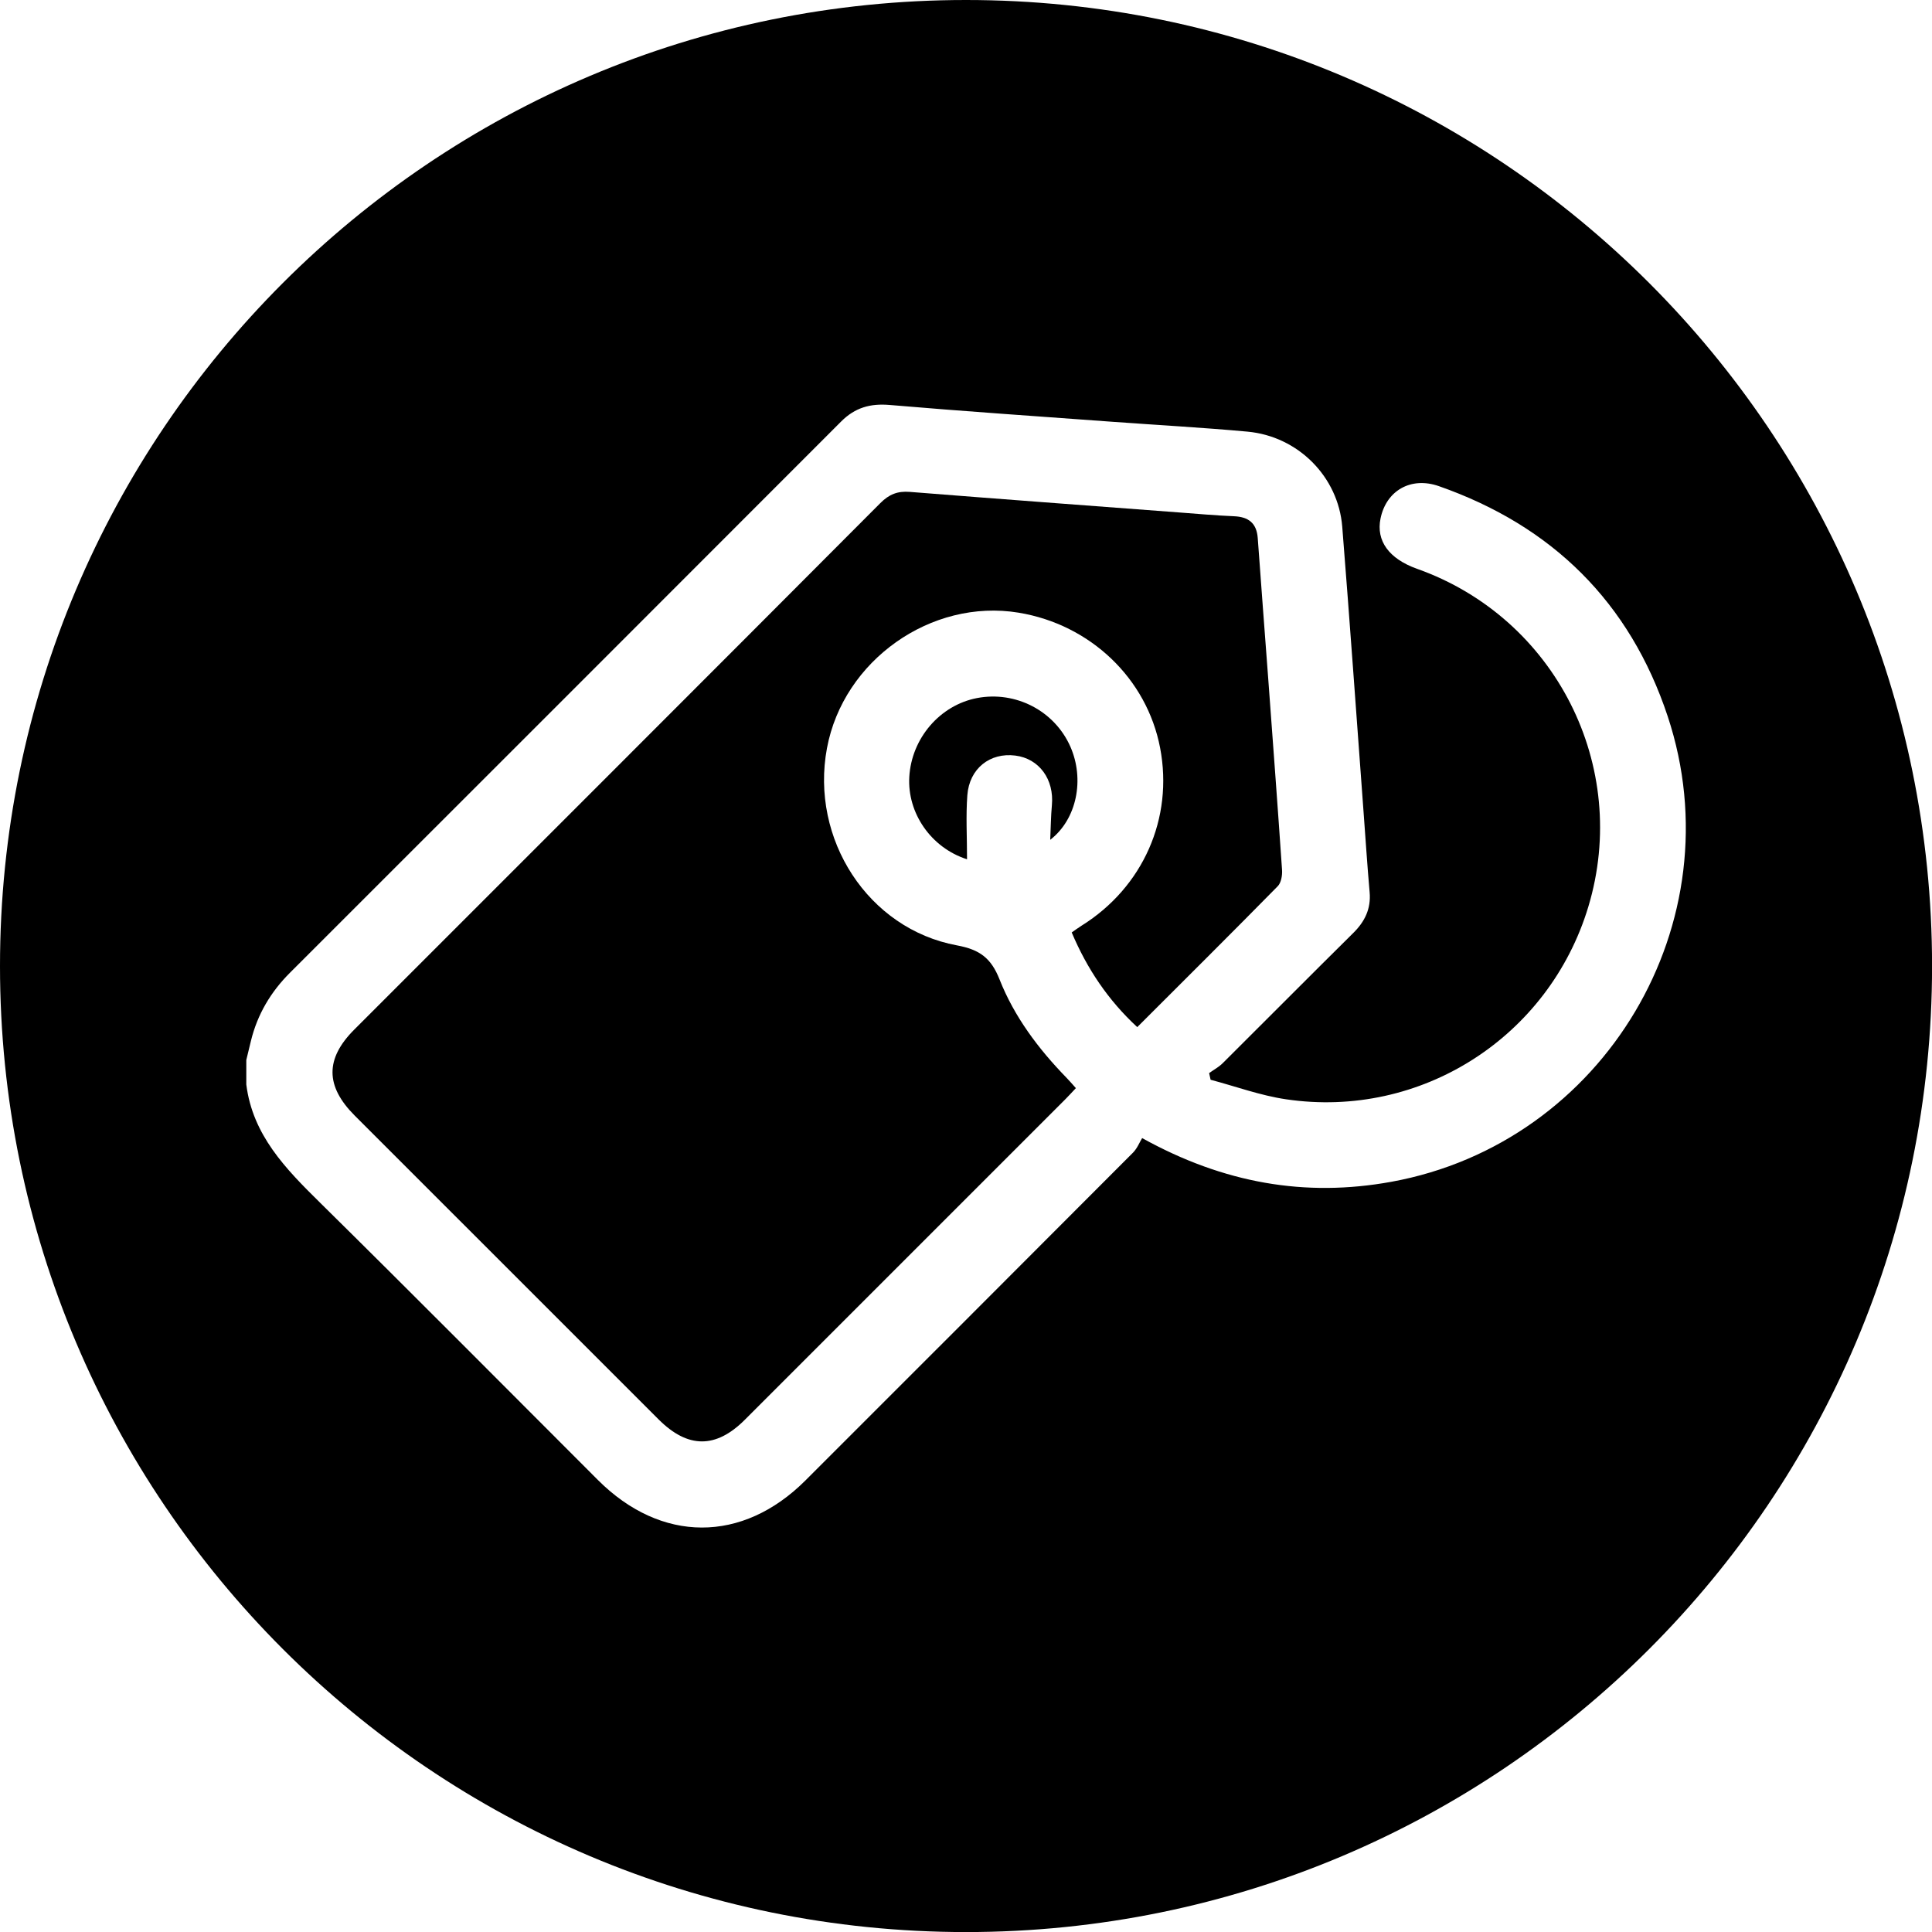 <!-- Generator: Adobe Illustrator 24.3.0, SVG Export Plug-In  -->
<svg version="1.1" xmlns="http://www.w3.org/2000/svg" xmlns:xlink="http://www.w3.org/1999/xlink" x="0px" y="0px"
	 width="32.451px" height="32.451px" viewBox="0 0 32.451 32.451"
	 style="overflow:visible;enable-background:new 0 0 32.451 32.451;" xml:space="preserve">
<defs>
</defs>
<g>
	<path d="M21.534,14.613c-0.072-1.062-0.152-2.123-0.23-3.185c-0.059-0.796-0.121-1.592-0.178-2.388
		c-0.018-0.254-0.155-0.359-0.401-0.369c-0.309-0.013-0.617-0.041-0.925-0.064c-1.506-0.114-3.013-0.225-4.519-0.345
		c-0.204-0.016-0.347,0.04-0.495,0.189c-2.941,2.951-5.889,5.895-8.835,8.842c-0.49,0.49-0.488,0.95,0.007,1.445
		c1.701,1.701,3.402,3.402,5.103,5.102c0.492,0.492,0.963,0.494,1.45,0.007c1.792-1.792,3.584-3.584,5.376-5.376
		c0.06-0.06,0.116-0.122,0.184-0.194c-0.057-0.064-0.106-0.122-0.159-0.176c-0.471-0.484-0.876-1.024-1.123-1.65
		c-0.142-0.359-0.332-0.501-0.716-0.572c-1.492-0.276-2.467-1.786-2.183-3.311c0.274-1.476,1.751-2.519,3.22-2.277
		c1.205,0.199,2.153,1.105,2.376,2.271c0.226,1.181-0.286,2.341-1.319,2.986c-0.056,0.035-0.109,0.075-0.166,0.114
		c0.259,0.613,0.614,1.14,1.101,1.59c0.797-0.796,1.583-1.577,2.359-2.366C21.519,14.828,21.54,14.704,21.534,14.613z"/>
	<path d="M17.978,12.54c-0.266-0.6-0.917-0.939-1.567-0.815c-0.623,0.119-1.101,0.676-1.138,1.325
		c-0.035,0.602,0.361,1.188,0.97,1.383c0-0.376-0.021-0.728,0.005-1.076c0.034-0.45,0.381-0.72,0.806-0.666
		c0.402,0.051,0.655,0.401,0.614,0.836c-0.017,0.183-0.018,0.368-0.028,0.579C18.089,13.759,18.22,13.088,17.978,12.54z"/>
	<path d="M16.226,0C7.264,0,0,7.264,0,16.226s7.264,16.226,16.226,16.226c8.961,0,16.226-7.264,16.226-16.226S25.187,0,16.226,0z
		 M23.37,19.85c-1.445,0.263-2.816,0.025-4.186-0.734c-0.042,0.068-0.082,0.172-0.153,0.244c-1.832,1.837-3.667,3.672-5.502,5.506
		c-1.059,1.058-2.424,1.055-3.486-0.007c-1.556-1.555-3.104-3.117-4.67-4.661c-0.575-0.567-1.129-1.131-1.236-1.982
		c0-0.137,0-0.275,0-0.412c0.026-0.107,0.052-0.215,0.078-0.322c0.109-0.445,0.333-0.822,0.657-1.145
		c3.087-3.085,6.174-6.171,9.258-9.259c0.232-0.232,0.488-0.304,0.814-0.276c1.249,0.107,2.499,0.191,3.75,0.283
		c0.753,0.055,1.508,0.096,2.26,0.165c0.848,0.078,1.524,0.756,1.591,1.597c0.127,1.592,0.239,3.185,0.357,4.777
		c0.034,0.454,0.063,0.908,0.103,1.361c0.025,0.28-0.081,0.495-0.277,0.688c-0.733,0.725-1.459,1.457-2.19,2.184
		c-0.066,0.066-0.152,0.112-0.229,0.167c0.009,0.037,0.017,0.075,0.025,0.112c0.422,0.112,0.837,0.265,1.266,0.328
		c2.266,0.336,4.417-1.044,5.078-3.233c0.711-2.358-0.552-4.852-2.876-5.677c-0.472-0.168-0.691-0.47-0.614-0.845
		c0.096-0.468,0.509-0.708,0.979-0.544c1.905,0.667,3.209,1.951,3.845,3.868C29.157,15.489,26.951,19.198,23.37,19.85z"/>
</g>
</svg>
